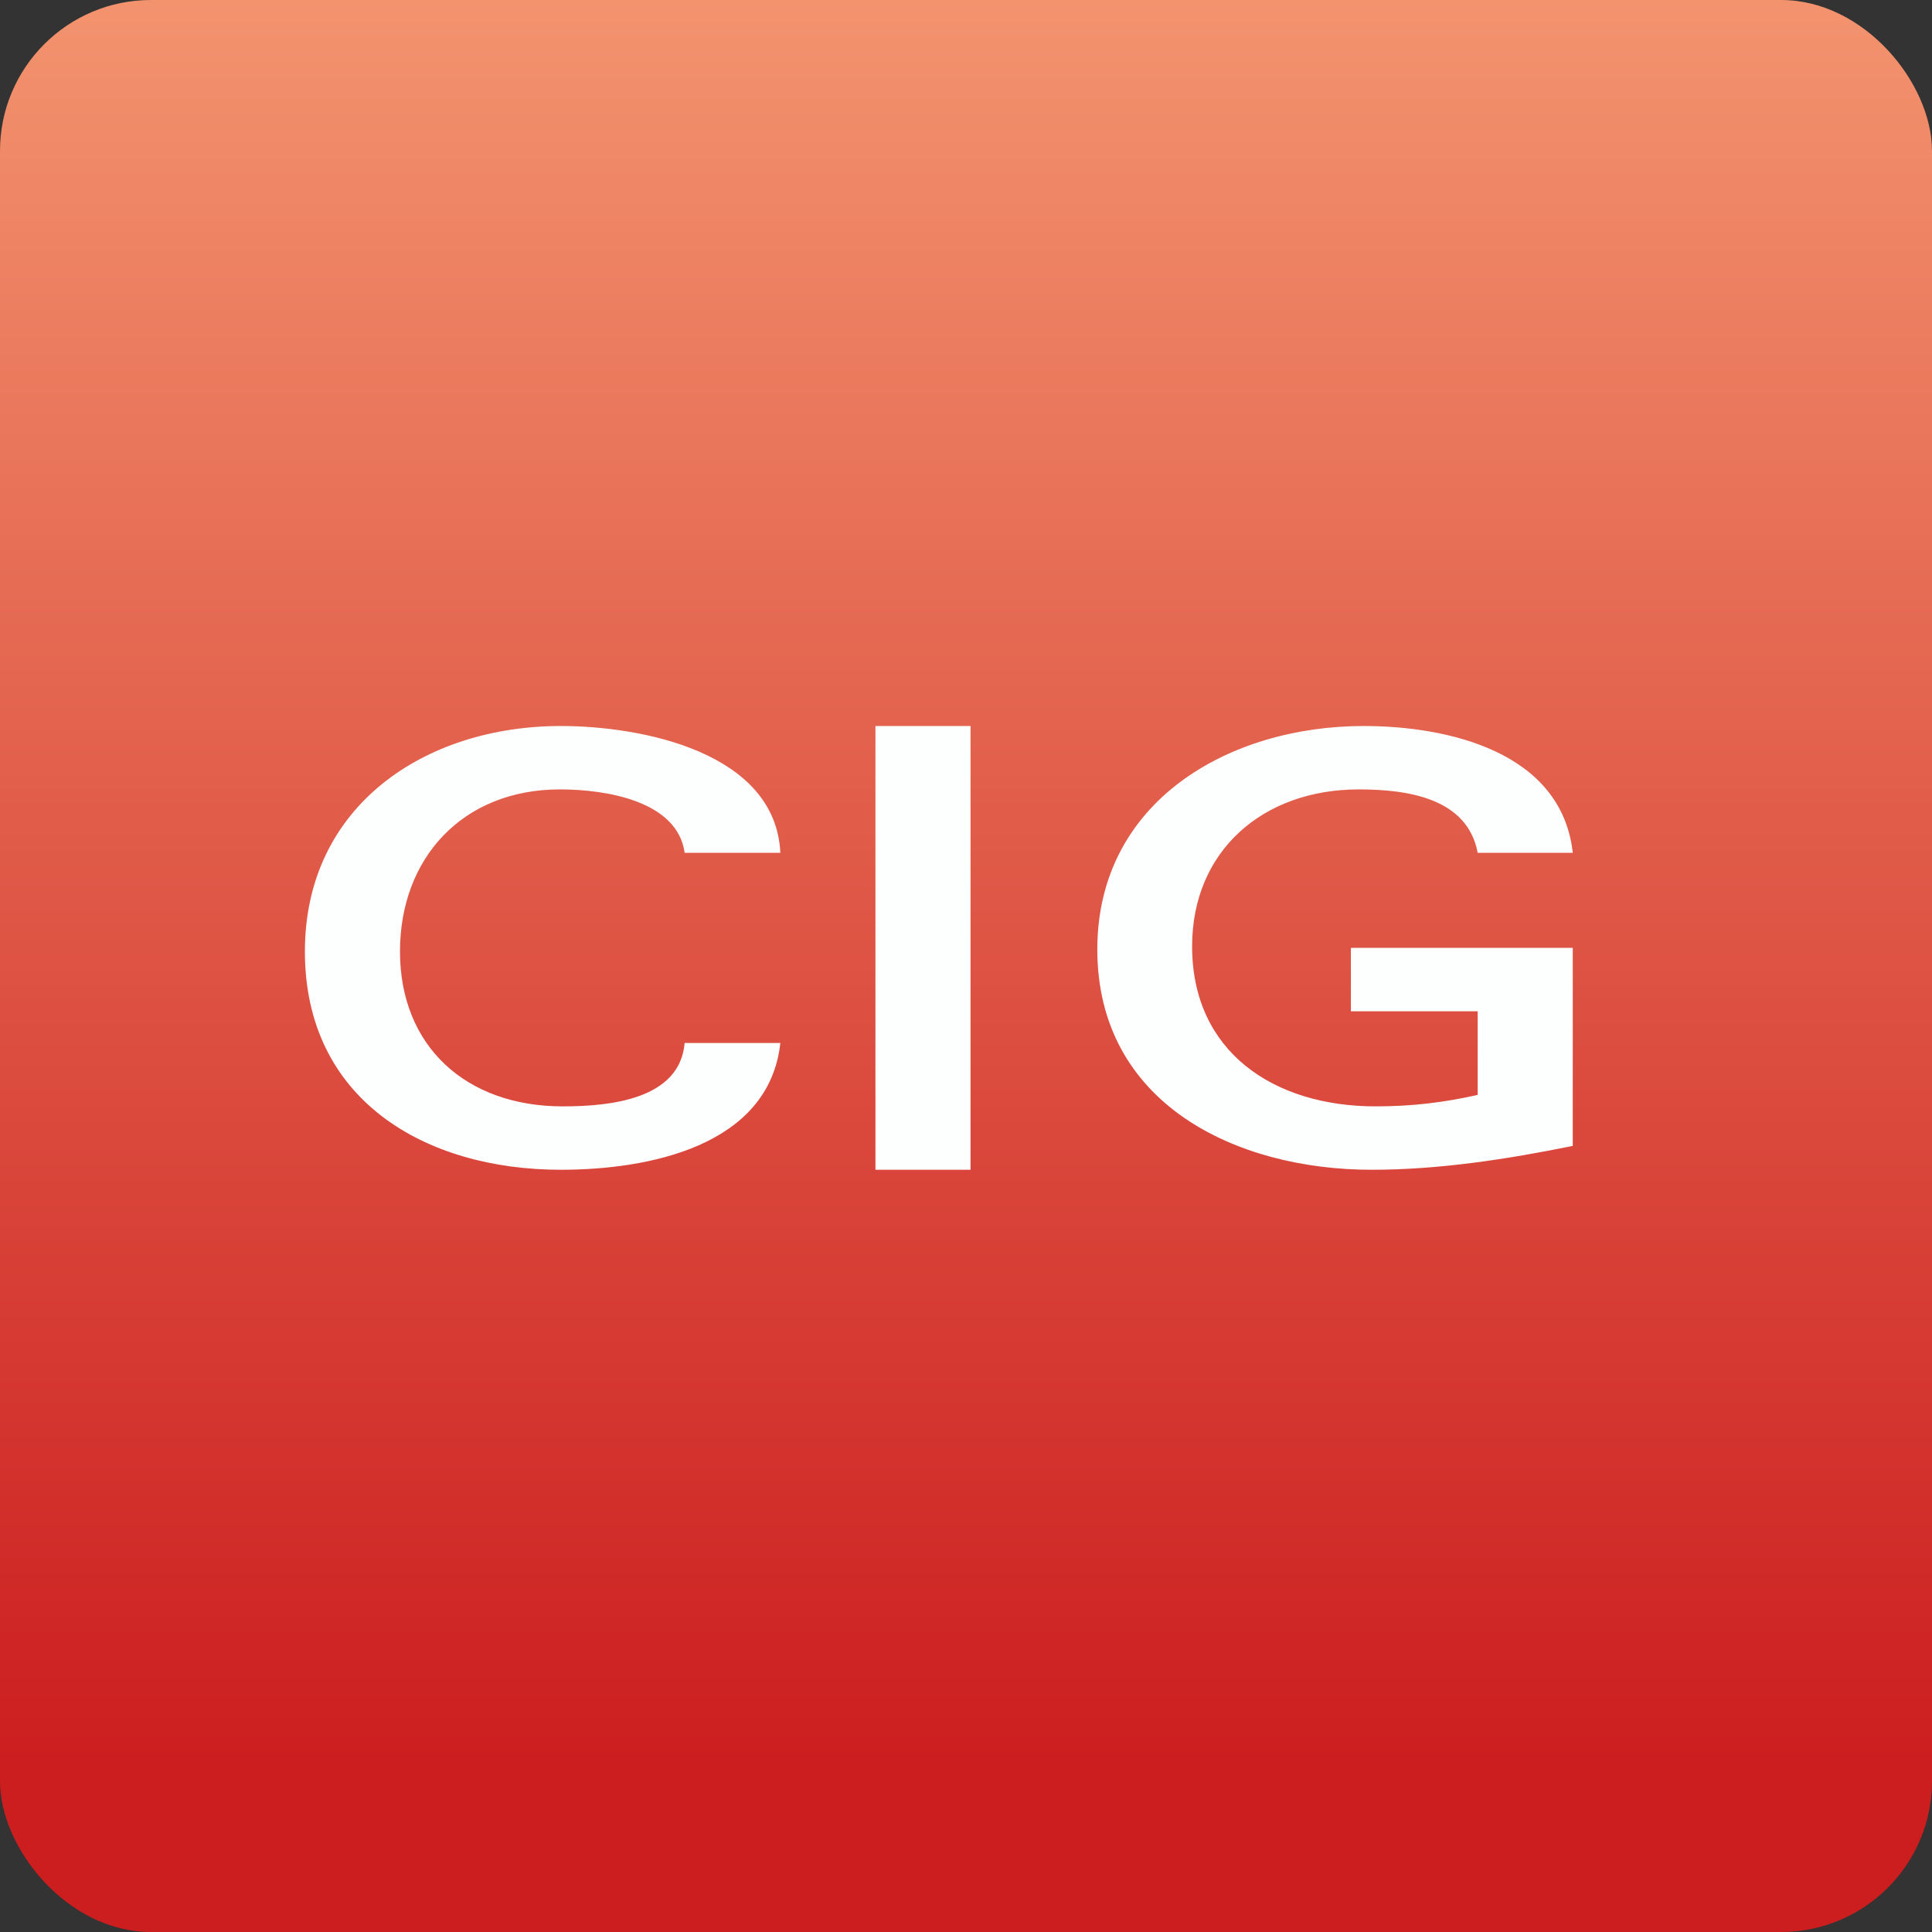 <!-- by FastBull --><svg xmlns="http://www.w3.org/2000/svg" width="64" height="64" viewBox="0 0 64 64"><rect x="0" y="0" width="64" height="64" fill="#333333" stroke="none"/><rect x="0" y="0" width="64" height="64" rx="5" ry="5" fill="url(#fb100)" /><path fill="url(#fb100)" d="M 2.75,2 L 61.55,2 L 61.55,60.80 L 2.75,60.80 L 2.75,2" /><path d="M 52.10,37.96 C 49.93,38.40 47.67,38.75 45.44,38.75 C 40.93,38.75 36.35,36.55 36.35,31.45 C 36.35,26.54 40.72,24.05 45.17,24.05 C 47.98,24.05 51.73,24.91 52.10,28.25 L 48.95,28.25 C 48.61,26.44 46.64,26.15 45.01,26.15 C 41.83,26.15 39.49,28.19 39.49,31.35 C 39.49,34.84 42.19,36.65 45.57,36.65 C 46.78,36.65 47.84,36.52 48.95,36.27 L 48.95,33.50 L 44.75,33.50 L 44.75,31.40 L 52.10,31.40 L 52.10,37.96 M 29,38.75 L 29,24.05 L 32.15,24.05 L 32.15,38.75 L 29,38.75 M 25.85,34.55 C 25.47,37.99 21.44,38.75 18.58,38.75 C 14.06,38.75 10.10,36.42 10.10,31.52 C 10.10,26.70 14.07,24.05 18.58,24.05 C 21.25,24.05 25.69,24.91 25.85,28.25 L 22.68,28.25 C 22.44,26.52 20.05,26.15 18.55,26.15 C 15.32,26.15 13.25,28.43 13.25,31.52 C 13.25,34.66 15.44,36.65 18.64,36.65 C 20.21,36.65 22.52,36.42 22.68,34.55 L 25.85,34.55" fill="#fdffff" /><defs><linearGradient id="fb100" x1="32.15" y1="0.0" x2="32.15" y2="58.8" gradientUnits="userSpaceOnUse"><stop stop-color="#f3936e" /><stop offset="1" stop-color="#cc1d1f" /></linearGradient></defs></svg>